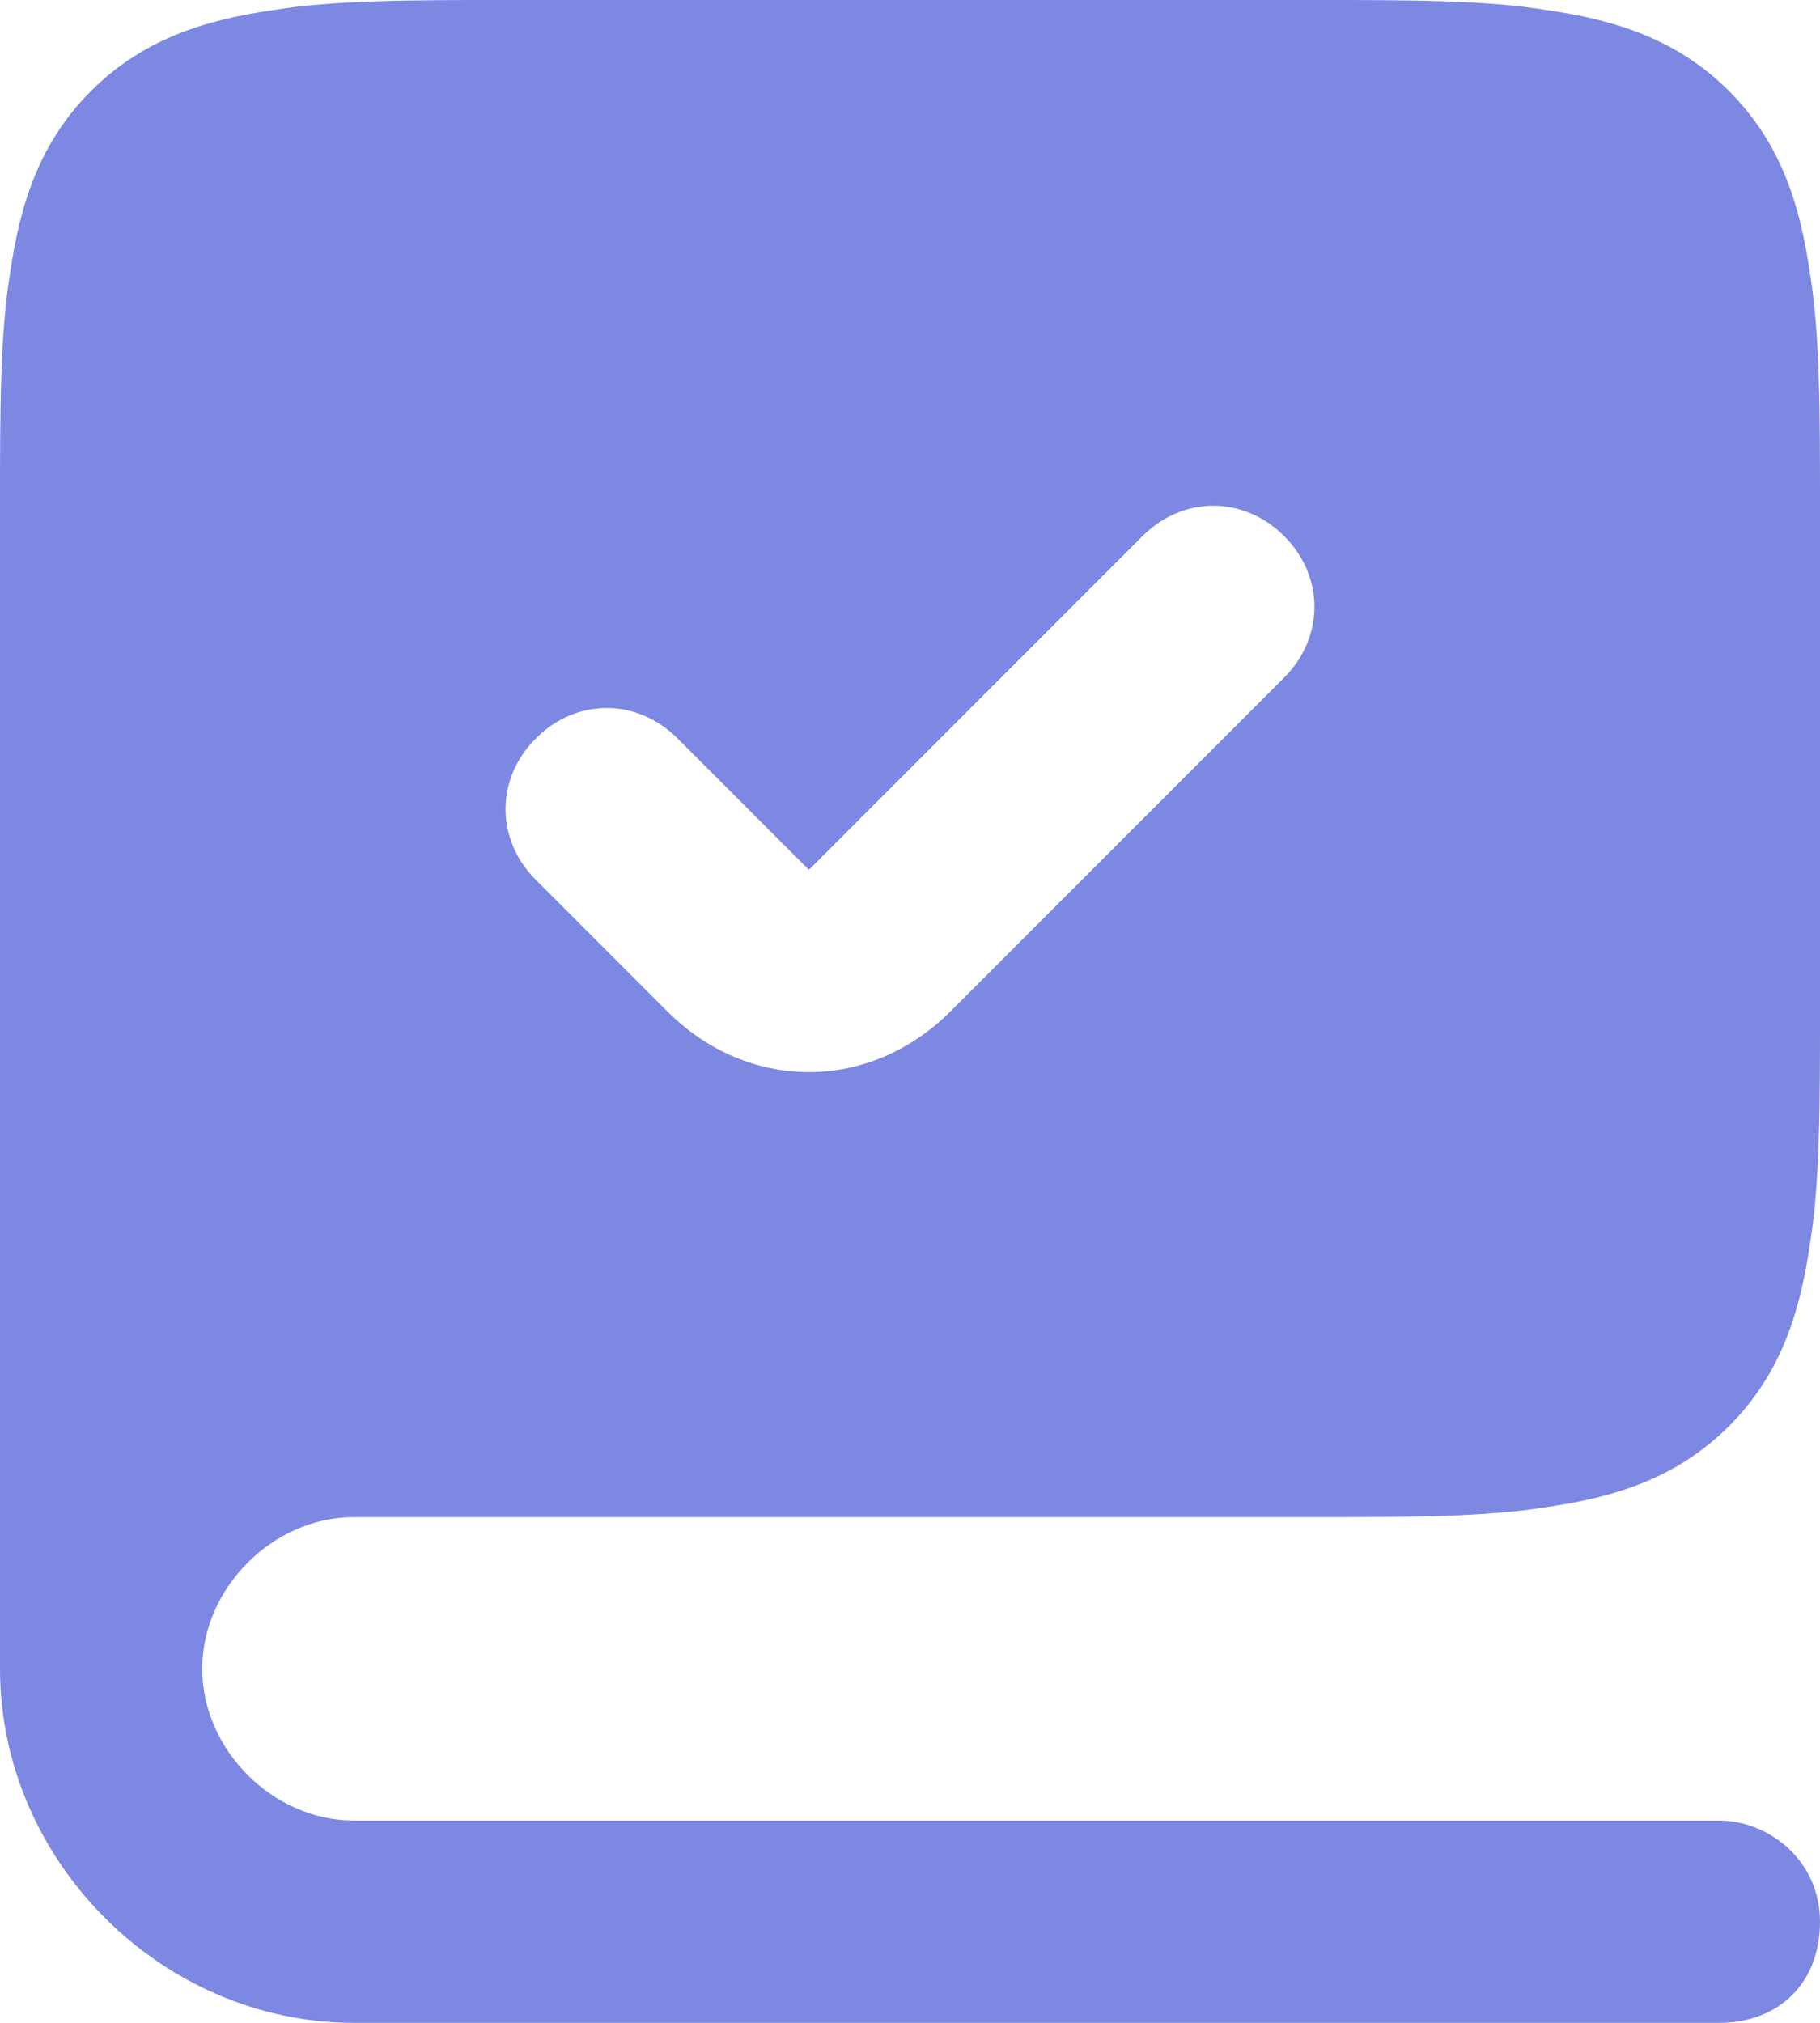 <svg xmlns="http://www.w3.org/2000/svg" xmlns:xlink="http://www.w3.org/1999/xlink" id="Calque_1" x="0px" y="0px" viewBox="0 0 18 20" style="enable-background:new 0 0 18 20;" xml:space="preserve"><style type="text/css">	.st0{fill-rule:evenodd;clip-rule:evenodd;fill:#7C88E1;}	.st1{fill:#7C88E1;}</style><path class="st0" d="M3.5,14H13c1.9,0,2.8,0,3.4-0.6S17,11.9,17,10V5c0-1.9,0-2.8-0.6-3.4C15.8,1,14.9,1,13,1H5C3.1,1,2.2,1,1.6,1.6 C1,2.2,1,3.1,1,5v11.5C1,15.1,2.1,14,3.5,14z M13.4,7.4c0.8-0.8,0.8-2,0-2.8c-0.8-0.8-2-0.8-2.8,0L8,7.2L7.4,6.6 c-0.8-0.8-2-0.8-2.8,0c-0.8,0.8-0.8,2,0,2.8l1.3,1.3c1.2,1.2,3.1,1.2,4.2,0L13.4,7.4z"></path><path class="st1" d="M16.4,13.4l-0.7-0.7l0,0L16.4,13.4z M16.4,1.6l-0.7,0.7l0,0L16.4,1.6z M13.4,4.6l0.7-0.7l0,0L13.4,4.6z  M13.4,7.4l-0.7-0.7L13.4,7.4z M10.6,4.6L9.9,3.9L10.6,4.6z M8,7.2L7.3,7.9L8,8.6l0.7-0.7L8,7.2z M7.4,6.6L6.7,7.3l0,0L7.4,6.6z  M4.6,6.6l0.7,0.7l0,0L4.6,6.6z M4.6,9.4l0.7-0.7l0,0L4.6,9.4z M5.9,10.7l-0.7,0.7L5.9,10.7z M10.1,10.7L9.4,10L10.1,10.7z M13,13 H3.5v2H13V13z M15.7,12.7c-0.1,0.1-0.2,0.2-0.6,0.2C14.6,13,14,13,13,13v2c0.9,0,1.7,0,2.3-0.1c0.7-0.1,1.3-0.3,1.8-0.8L15.7,12.7z  M16,10c0,1,0,1.6-0.1,2.1c-0.1,0.4-0.2,0.6-0.2,0.6l1.4,1.4c0.5-0.5,0.7-1.1,0.8-1.8C18,11.7,18,10.9,18,10H16z M16,5v5h2V5H16z  M15.7,2.3c0.1,0.1,0.2,0.2,0.2,0.6C16,3.4,16,4,16,5h2c0-0.9,0-1.7-0.1-2.3c-0.1-0.7-0.3-1.3-0.8-1.8L15.7,2.3z M13,2 c1,0,1.6,0,2.1,0.1c0.4,0.1,0.6,0.2,0.6,0.2l1.4-1.4c-0.5-0.5-1.1-0.7-1.8-0.8C14.7,0,13.9,0,13,0V2z M5,2h8V0H5V2z M2.3,2.3 c0.1-0.1,0.2-0.2,0.6-0.2C3.4,2,4,2,5,2V0C4.1,0,3.3,0,2.7,0.1C2,0.2,1.4,0.4,0.9,0.9L2.3,2.3z M2,5c0-1,0-1.6,0.1-2.1 c0.1-0.4,0.2-0.6,0.2-0.6L0.9,0.9C0.4,1.4,0.2,2,0.1,2.7C0,3.3,0,4.1,0,5H2z M2,16.5V5H0v11.5H2z M3.5,13C1.6,13,0,14.6,0,16.5h2 C2,15.7,2.7,15,3.5,15V13z M12.7,5.3c0.4,0.4,0.4,1,0,1.4l1.4,1.4c1.2-1.2,1.2-3.1,0-4.2L12.7,5.3z M11.3,5.3c0.4-0.4,1-0.4,1.4,0 l1.4-1.4c-1.2-1.2-3.1-1.2-4.2,0L11.3,5.3z M8.7,7.9l2.6-2.6L9.9,3.9L7.3,6.5L8.7,7.9z M6.7,7.3l0.6,0.6l1.4-1.4L8.1,5.9L6.7,7.3z  M5.3,7.3c0.4-0.4,1-0.4,1.4,0l1.4-1.4c-1.2-1.2-3.1-1.2-4.2,0L5.3,7.3z M5.3,8.7c-0.4-0.4-0.4-1,0-1.4L3.9,5.9 c-1.2,1.2-1.2,3.1,0,4.2L5.3,8.7z M6.6,10L5.3,8.7l-1.4,1.4l1.3,1.3L6.6,10z M9.4,10c-0.8,0.8-2,0.8-2.8,0l-1.4,1.4 c1.6,1.6,4.1,1.6,5.7,0L9.4,10z M12.7,6.7L9.4,10l1.4,1.4l3.3-3.3L12.7,6.7z M17,18H3.5v2H17c0.6,0,1-0.4,1-1v0 C18,18.4,17.5,18,17,18z M0,16.5C0,18.4,1.6,20,3.5,20v-2C2.7,18,2,17.3,2,16.5H0z"></path></svg>